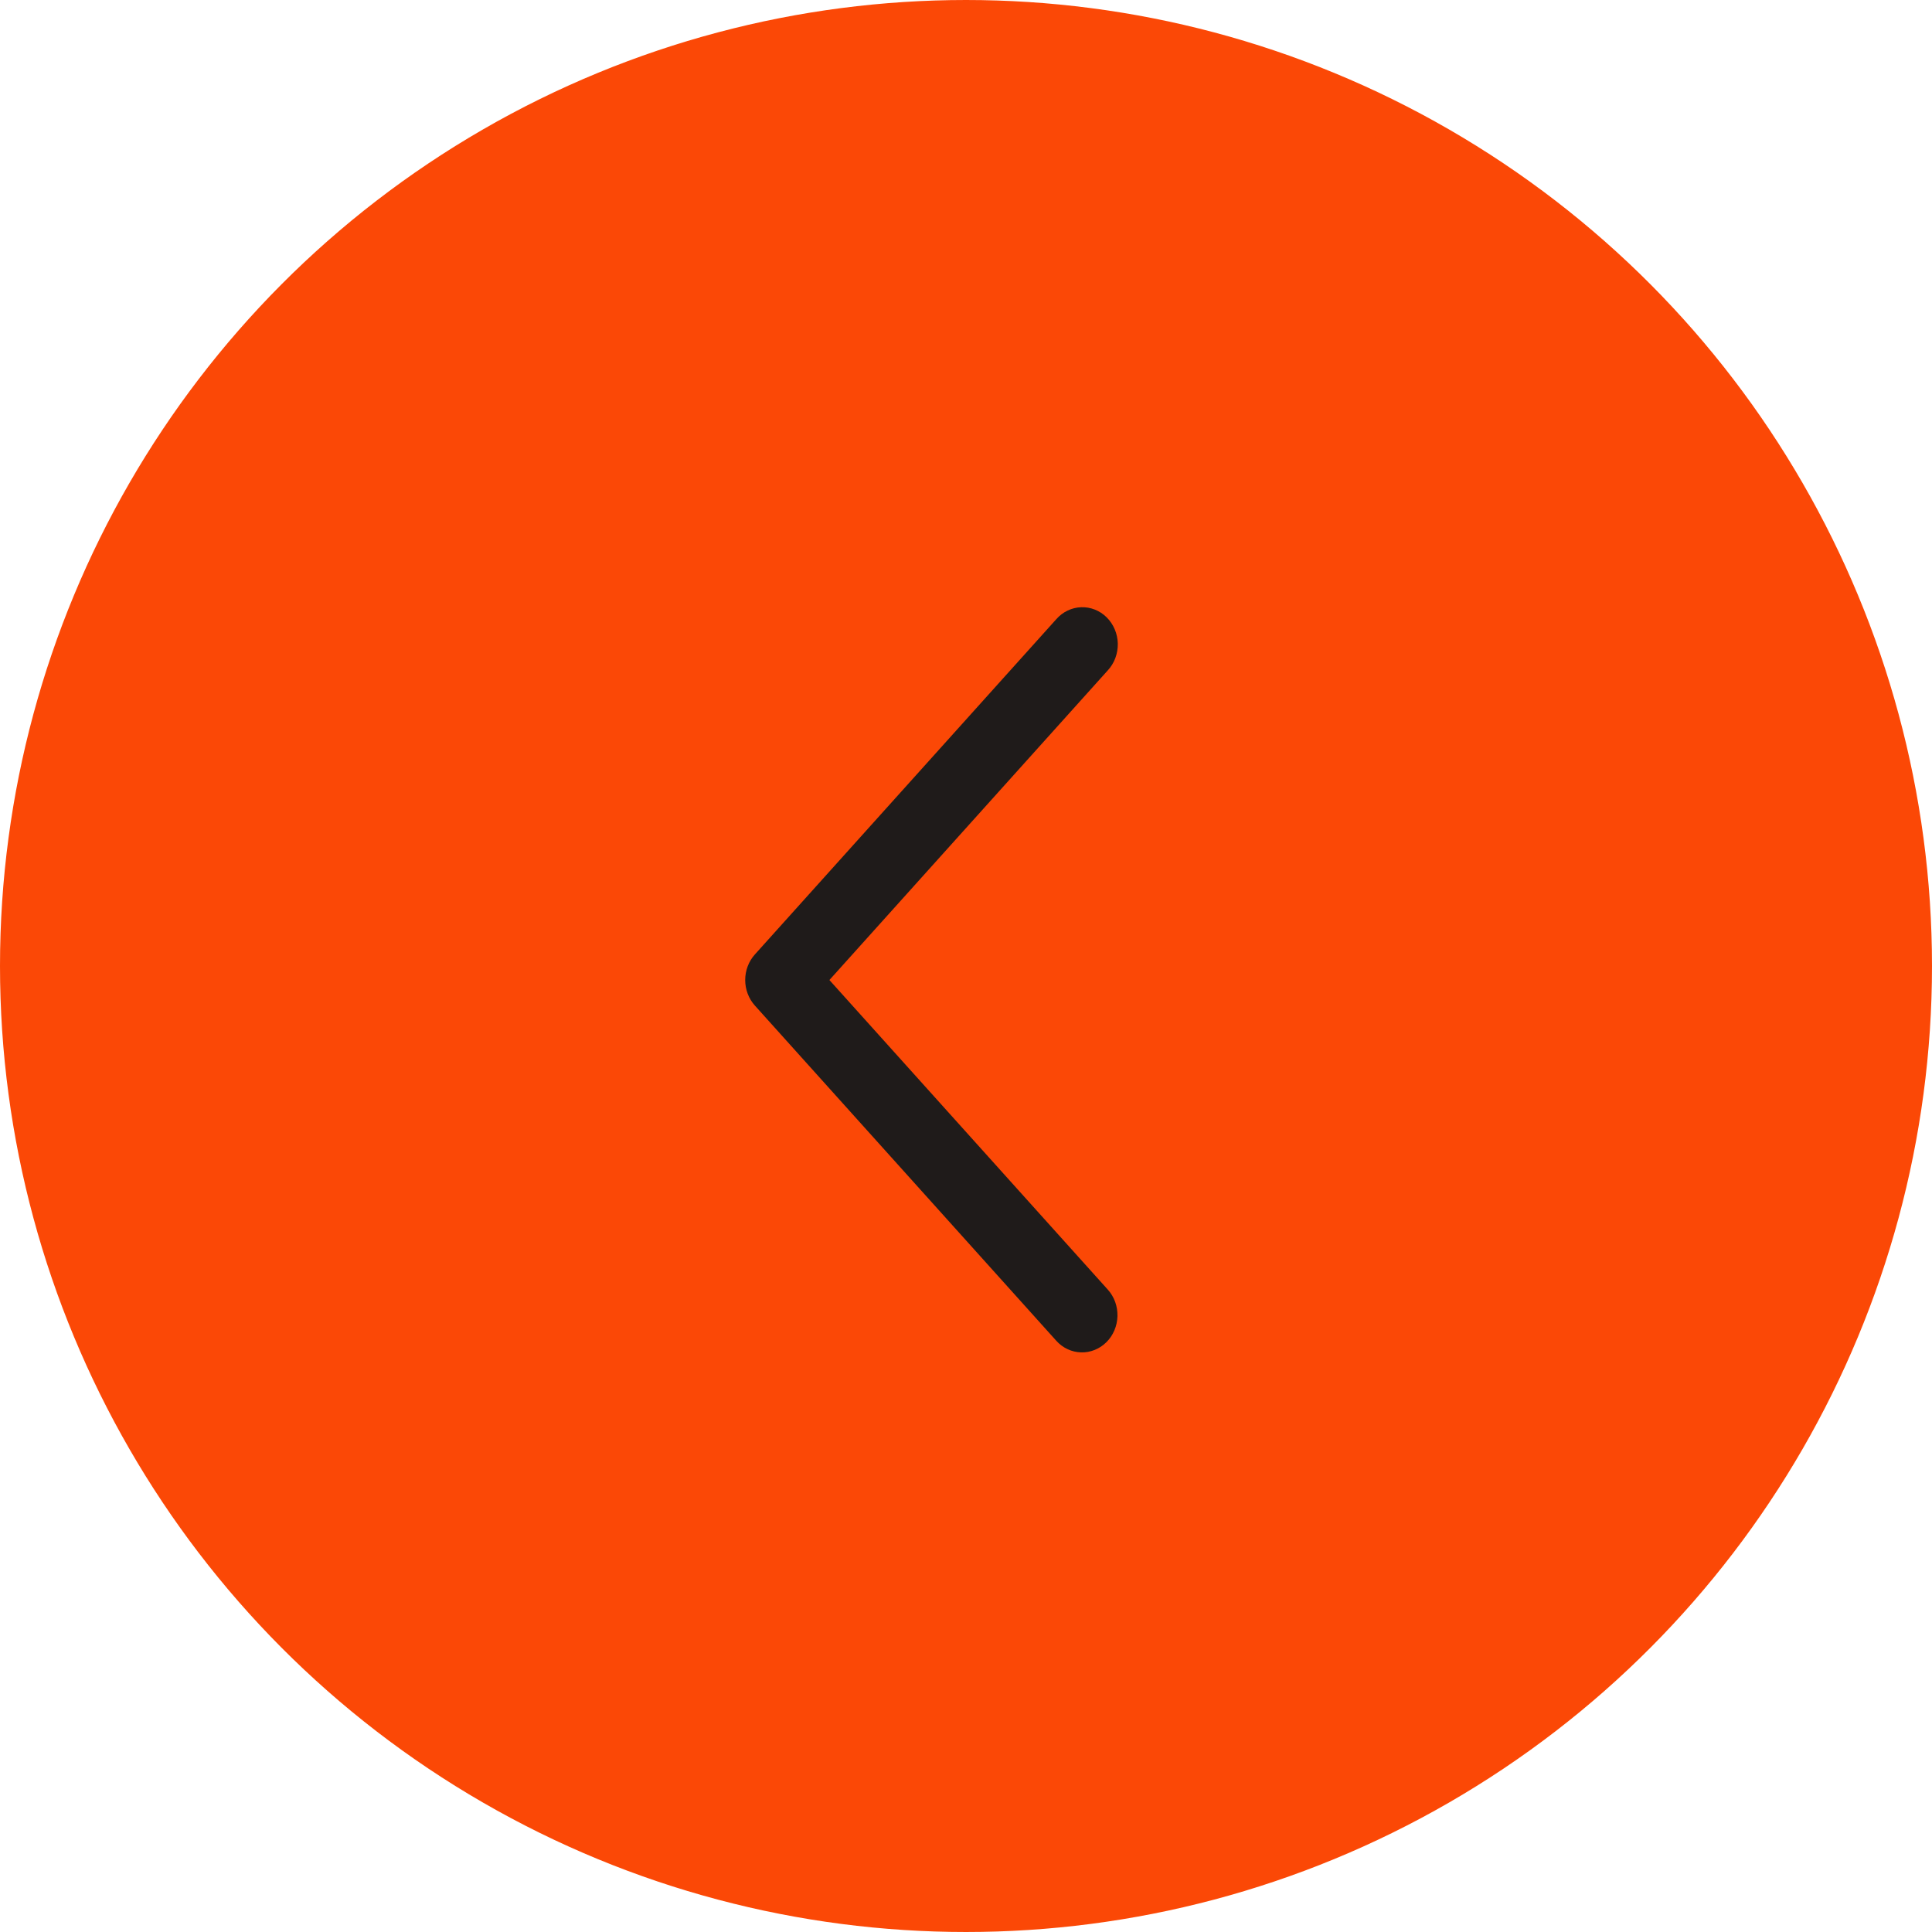 <?xml version="1.0" encoding="UTF-8"?> <svg xmlns="http://www.w3.org/2000/svg" width="70" height="70" viewBox="0 0 70 70" fill="none"><circle cx="35" cy="35" r="34.25" transform="rotate(180 35 35)" fill="#FB4806" stroke="#FB4806" stroke-width="1.5"></circle><path d="M40.137 46.724C40.253 46.852 40.344 47.004 40.404 47.169C40.464 47.335 40.492 47.511 40.488 47.689C40.483 47.866 40.445 48.04 40.376 48.202C40.307 48.364 40.209 48.51 40.086 48.631C39.963 48.753 39.819 48.848 39.661 48.911C39.504 48.974 39.336 49.005 39.167 48.999C38.998 48.994 38.832 48.955 38.678 48.882C38.524 48.81 38.385 48.706 38.27 48.577L27.351 36.434C27.126 36.184 27 35.852 27 35.508C27 35.163 27.126 34.831 27.351 34.581L38.27 22.436C38.385 22.305 38.523 22.198 38.678 22.124C38.833 22.049 39 22.007 39.17 22.001C39.34 21.994 39.51 22.024 39.669 22.087C39.828 22.15 39.974 22.245 40.097 22.368C40.221 22.491 40.32 22.638 40.389 22.802C40.459 22.965 40.496 23.141 40.5 23.32C40.503 23.498 40.473 23.676 40.411 23.843C40.349 24.009 40.256 24.161 40.137 24.289L30.051 35.508L40.137 46.724Z" fill="#1F1B1A"></path></svg> 